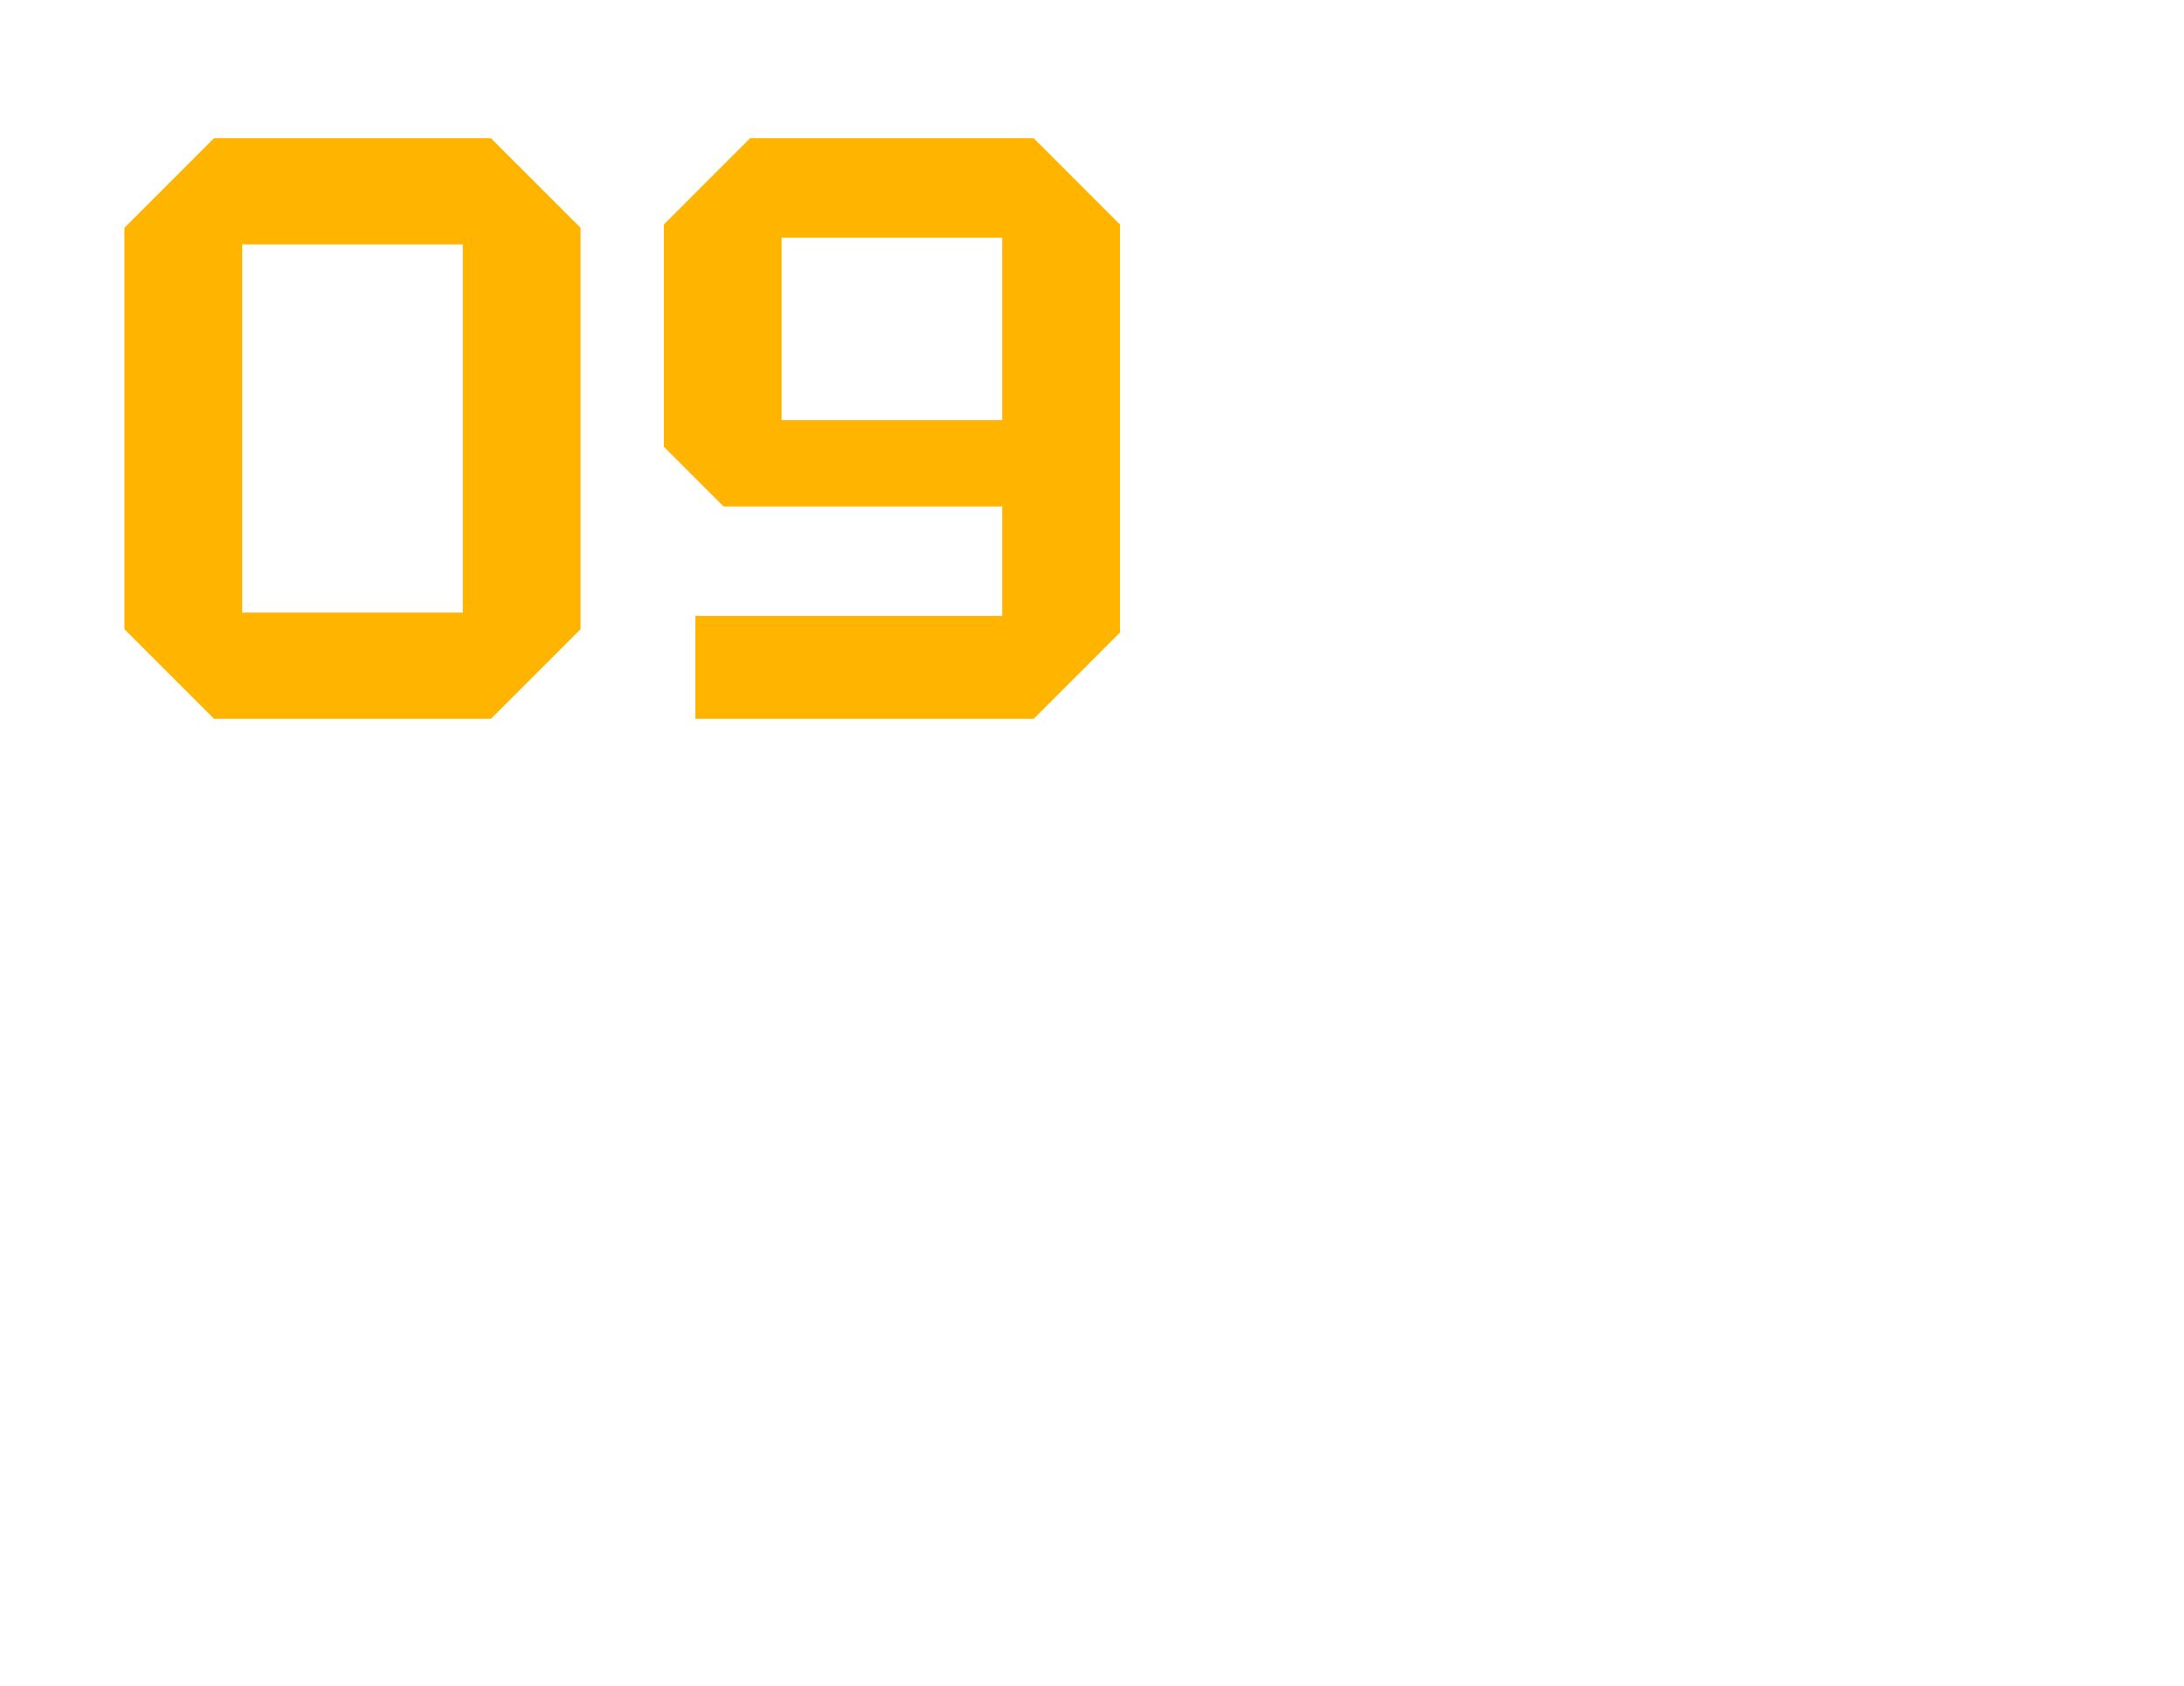 <svg width="79" height="61" viewBox="0 0 79 61" fill="none" xmlns="http://www.w3.org/2000/svg">
<path d="M37.392 5L40.512 8.12V22.88L37.392 26H25.152V22.28H36.252V18.32H26.172L24.012 16.16V8.12L27.132 5H37.392ZM36.252 8.6H28.272V15.2H36.252V8.6Z" fill="#FFB400"/>
<path d="M4.5 22.76V8.24L7.74 5H17.76L21 8.24V22.76L17.76 26H7.74L4.5 22.76ZM8.76 8.84V22.16H16.74V8.84H8.76Z" fill="#FFB400"/>
</svg>
